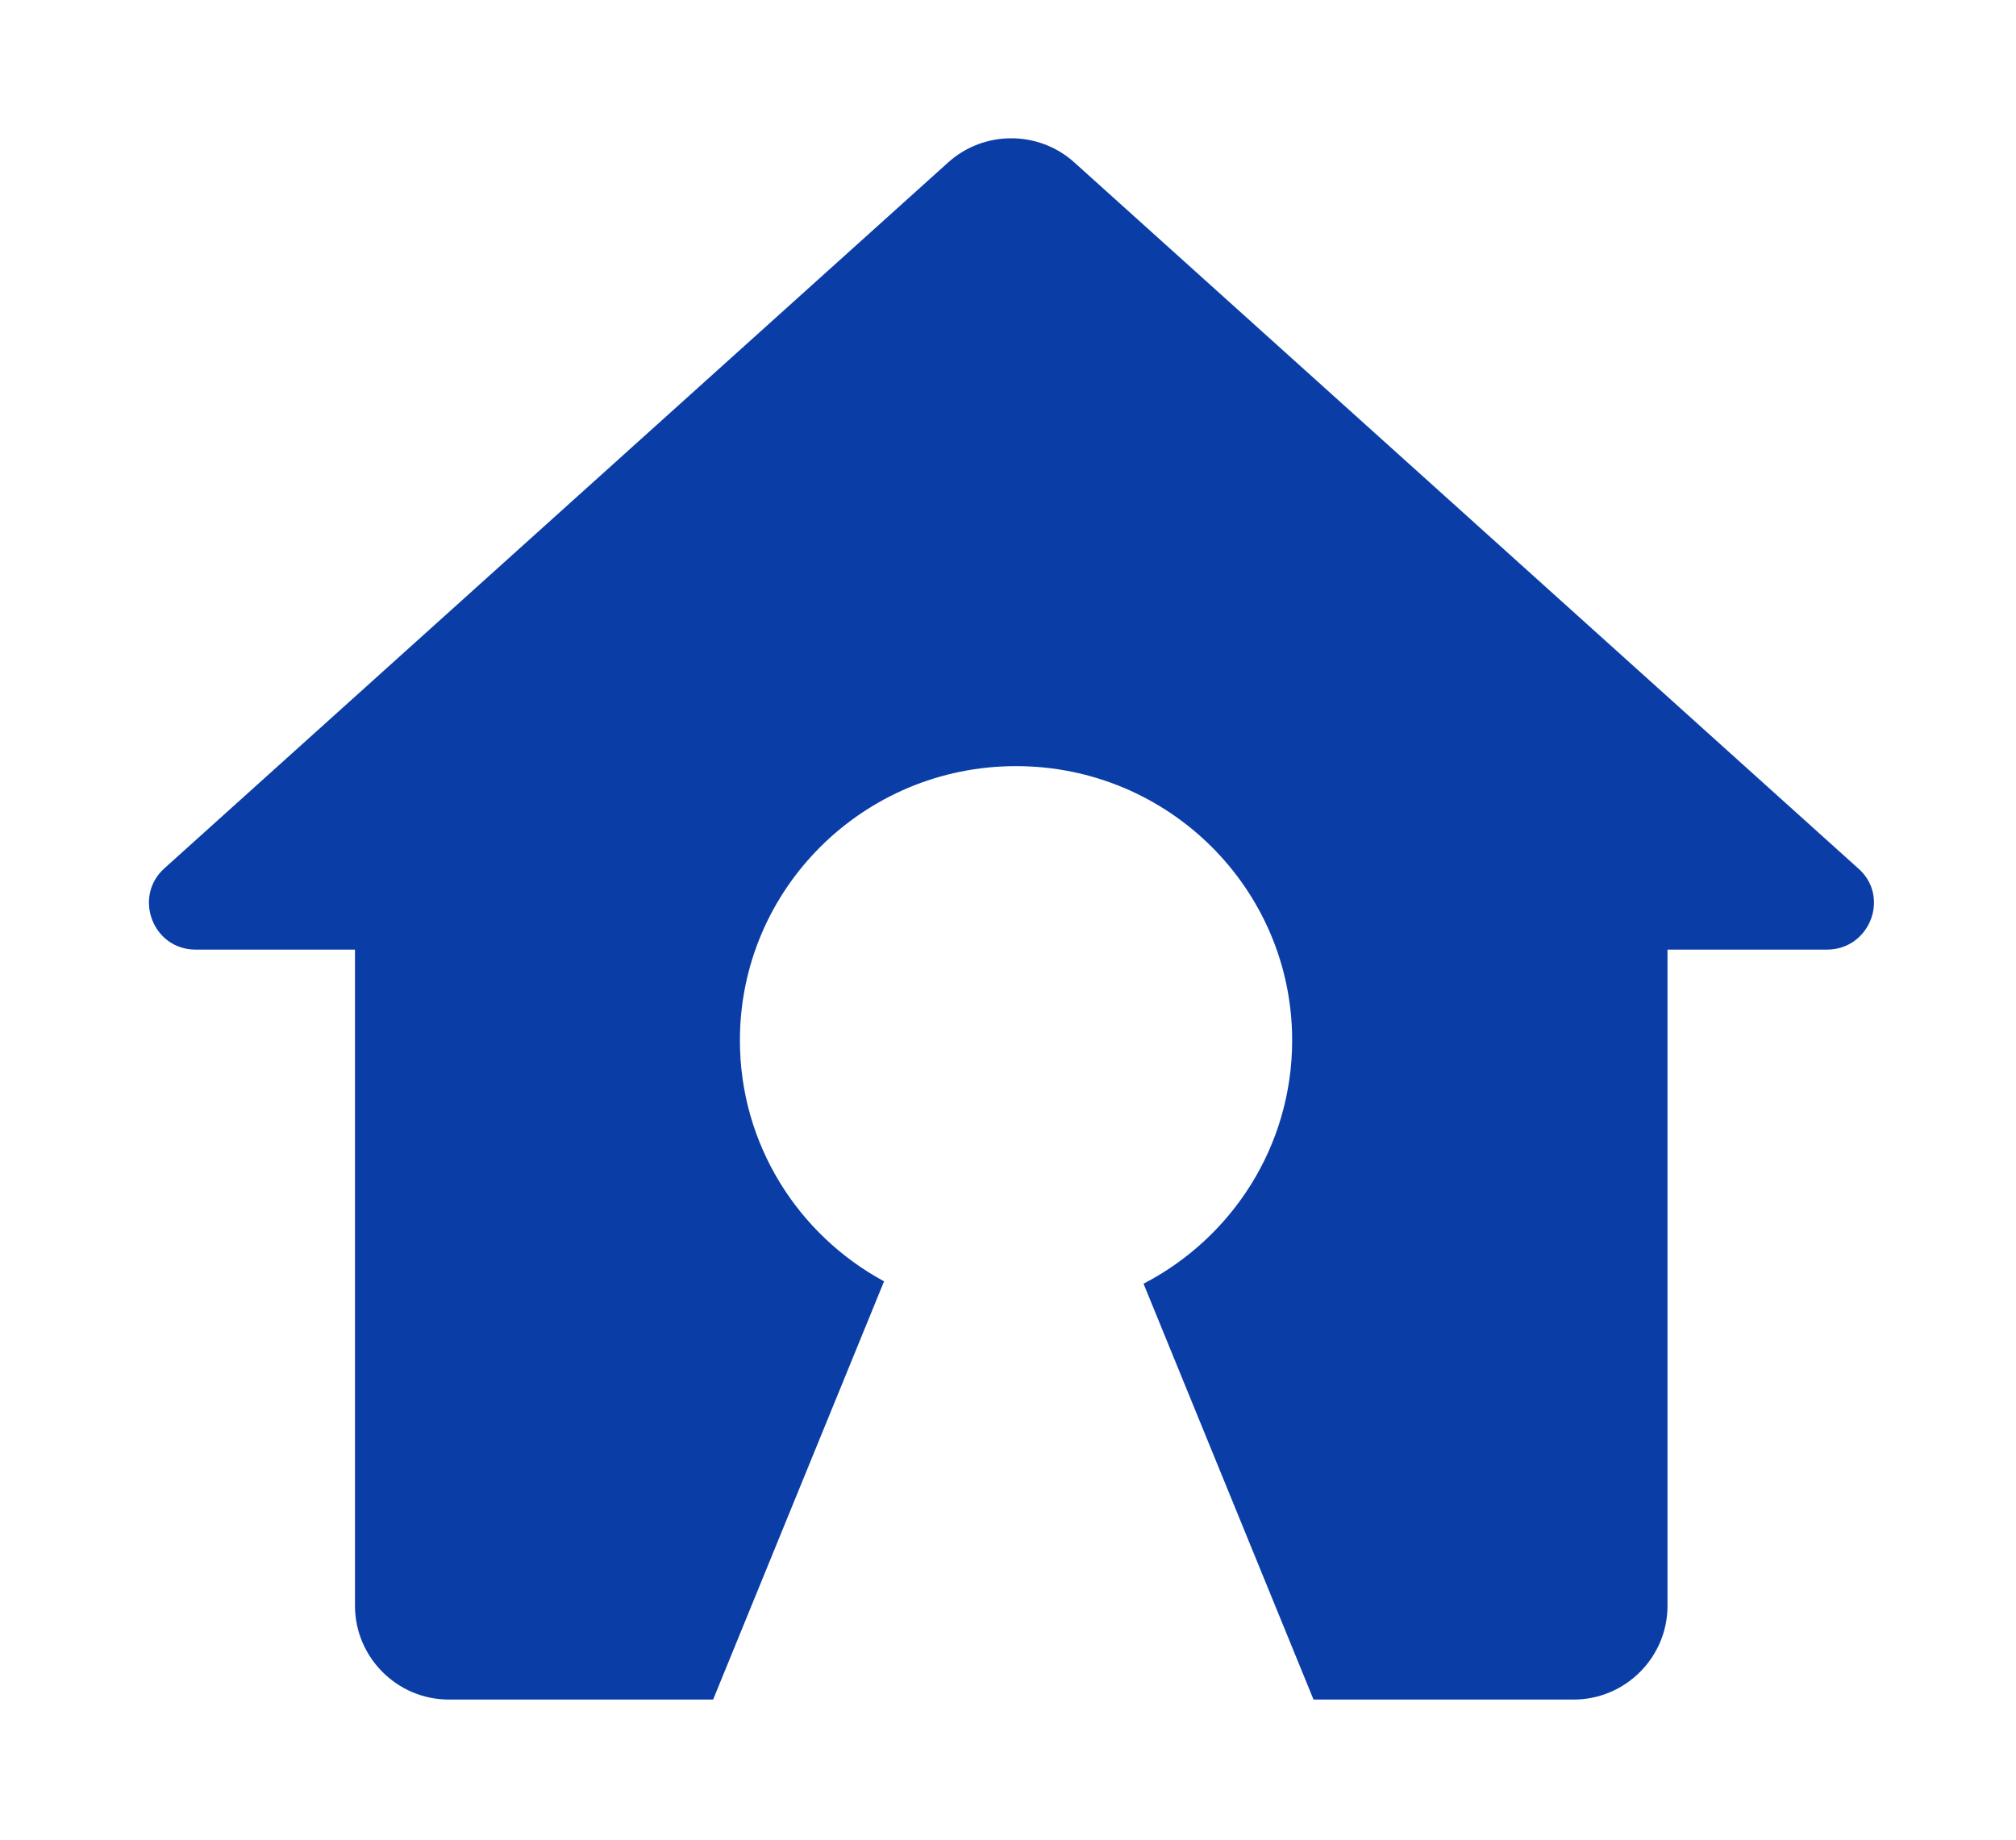 <svg width="379" height="346" viewBox="0 0 379 346" fill="none" xmlns="http://www.w3.org/2000/svg">
<path d="M313.487 301.919C313.487 311.613 305.556 319.544 295.862 319.544H246.935L214.981 241.356C231.584 232.755 242.919 215.497 242.919 195.608C242.919 167.131 219.678 144.045 191.009 144.045C162.34 144.045 139.099 167.131 139.099 195.608C139.099 215.161 150.054 232.171 166.2 240.913L134.065 319.544H84.362C74.668 319.544 66.737 311.613 66.737 301.919V178.544H36.775C28.667 178.544 24.966 168.498 30.958 163.211L178.303 30.494C185.001 24.502 195.223 24.502 201.921 30.494L349.266 163.211C355.435 168.498 351.557 178.544 343.45 178.544H313.487V301.919Z" fill="#0A3EA6"/>
</svg>
